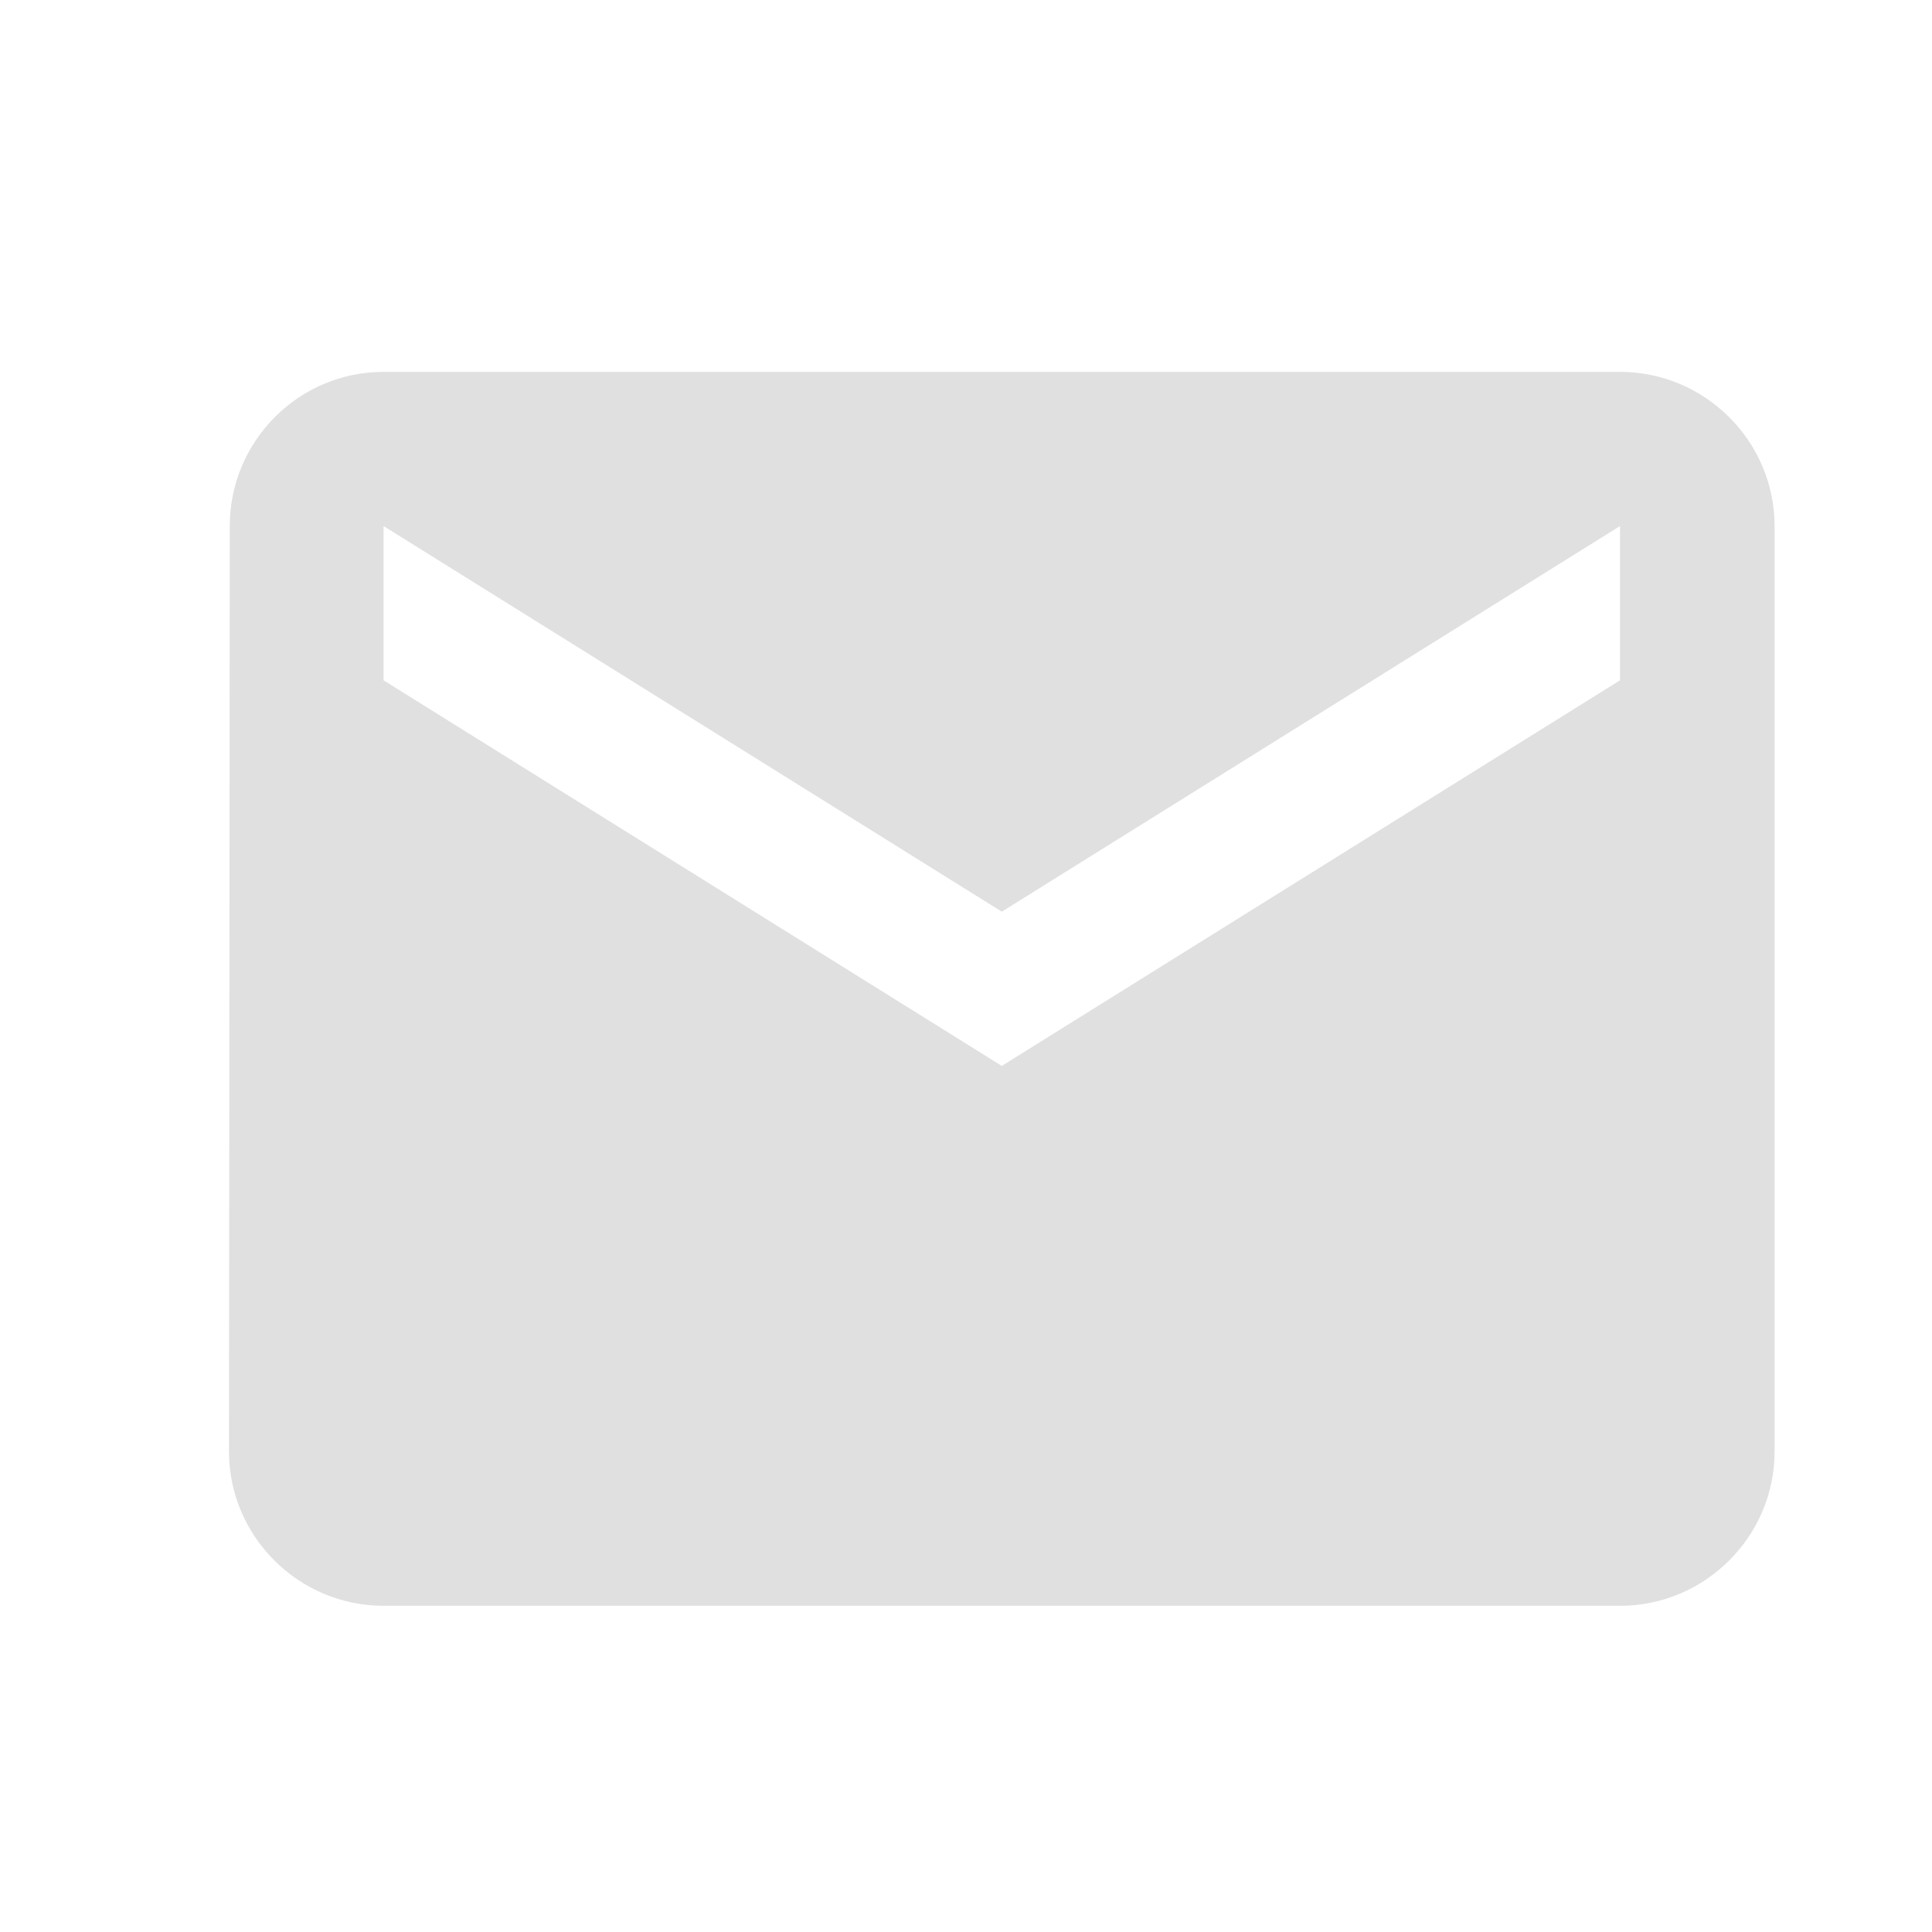 <svg width="25" height="25" viewBox="0 0 25 25" fill="none" xmlns="http://www.w3.org/2000/svg">
<path fill-rule="evenodd" clip-rule="evenodd" d="M4.963 4.812H20.963C22.063 4.812 22.963 5.71 22.963 6.807V18.783C22.963 19.881 22.063 20.779 20.963 20.779H4.963C3.863 20.779 2.963 19.881 2.963 18.783L2.973 6.807C2.973 5.71 3.863 4.812 4.963 4.812ZM12.963 13.793L20.963 8.803V6.807L12.963 11.797L4.963 6.807V8.803L12.963 13.793Z" fill="#E0E0E0"/>
</svg>
